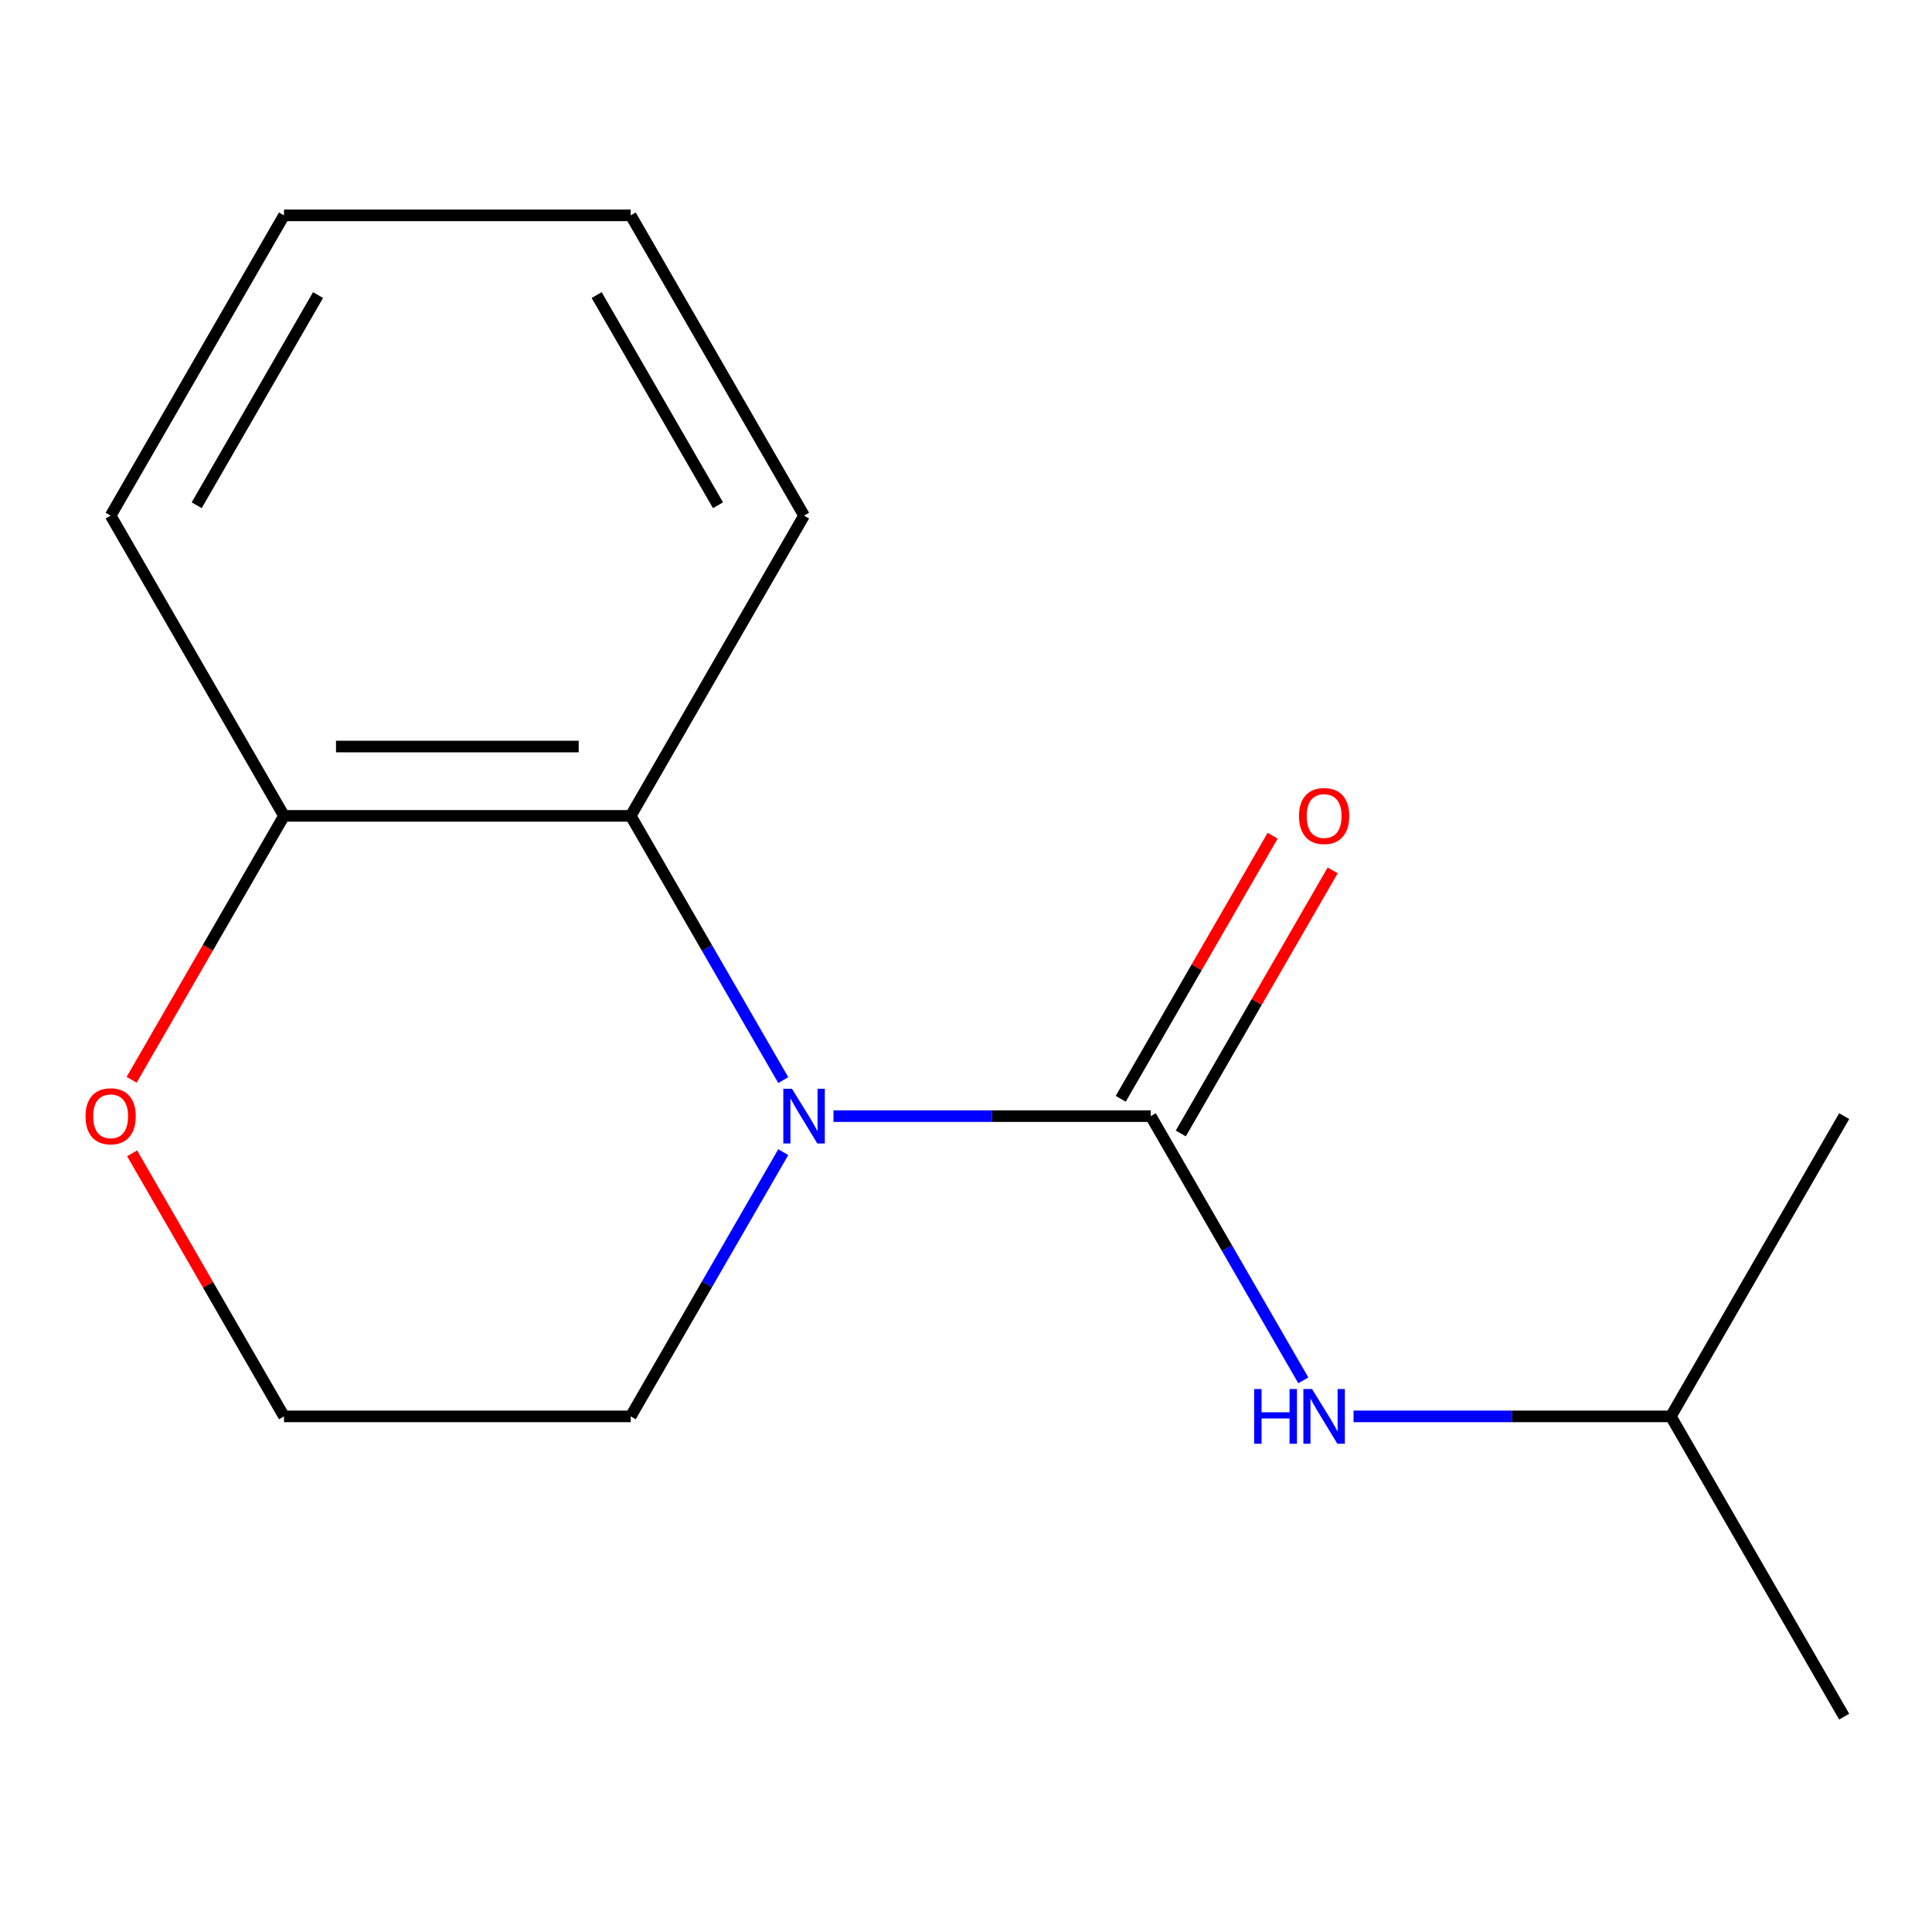 <?xml version='1.0' encoding='iso-8859-1'?>
<svg version='1.1' baseProfile='full'
              xmlns='http://www.w3.org/2000/svg'
                      xmlns:rdkit='http://www.rdkit.org/xml'
                      xmlns:xlink='http://www.w3.org/1999/xlink'
                  xml:space='preserve'
width='1000px' height='1000px' viewBox='0 0 1000 1000'>
<!-- END OF HEADER -->
<rect style='opacity:1.0;fill:#FFFFFF;stroke:none' width='1000' height='1000' x='0' y='0'> </rect>
<path class='bond-0' d='M 595.636,577.706 L 513.521,577.706' style='fill:none;fill-rule:evenodd;stroke:#000000;stroke-width:6px;stroke-linecap:butt;stroke-linejoin:miter;stroke-opacity:1' />
<path class='bond-0' d='M 513.521,577.706 L 431.407,577.706' style='fill:none;fill-rule:evenodd;stroke:#0000FF;stroke-width:6px;stroke-linecap:butt;stroke-linejoin:miter;stroke-opacity:1' />
<path class='bond-2' d='M 595.636,577.706 L 635.117,646.089' style='fill:none;fill-rule:evenodd;stroke:#000000;stroke-width:6px;stroke-linecap:butt;stroke-linejoin:miter;stroke-opacity:1' />
<path class='bond-2' d='M 635.117,646.089 L 674.598,714.472' style='fill:none;fill-rule:evenodd;stroke:#0000FF;stroke-width:6px;stroke-linecap:butt;stroke-linejoin:miter;stroke-opacity:1' />
<path class='bond-3' d='M 611.177,586.679 L 650.485,518.596' style='fill:none;fill-rule:evenodd;stroke:#000000;stroke-width:6px;stroke-linecap:butt;stroke-linejoin:miter;stroke-opacity:1' />
<path class='bond-3' d='M 650.485,518.596 L 689.792,450.513' style='fill:none;fill-rule:evenodd;stroke:#FF0000;stroke-width:6px;stroke-linecap:butt;stroke-linejoin:miter;stroke-opacity:1' />
<path class='bond-3' d='M 580.094,568.734 L 619.402,500.65' style='fill:none;fill-rule:evenodd;stroke:#000000;stroke-width:6px;stroke-linecap:butt;stroke-linejoin:miter;stroke-opacity:1' />
<path class='bond-3' d='M 619.402,500.65 L 658.71,432.567' style='fill:none;fill-rule:evenodd;stroke:#FF0000;stroke-width:6px;stroke-linecap:butt;stroke-linejoin:miter;stroke-opacity:1' />
<path class='bond-1' d='M 405.415,559.06 L 365.934,490.677' style='fill:none;fill-rule:evenodd;stroke:#0000FF;stroke-width:6px;stroke-linecap:butt;stroke-linejoin:miter;stroke-opacity:1' />
<path class='bond-1' d='M 365.934,490.677 L 326.453,422.294' style='fill:none;fill-rule:evenodd;stroke:#000000;stroke-width:6px;stroke-linecap:butt;stroke-linejoin:miter;stroke-opacity:1' />
<path class='bond-6' d='M 405.415,596.353 L 365.934,664.736' style='fill:none;fill-rule:evenodd;stroke:#0000FF;stroke-width:6px;stroke-linecap:butt;stroke-linejoin:miter;stroke-opacity:1' />
<path class='bond-6' d='M 365.934,664.736 L 326.453,733.119' style='fill:none;fill-rule:evenodd;stroke:#000000;stroke-width:6px;stroke-linecap:butt;stroke-linejoin:miter;stroke-opacity:1' />
<path class='bond-4' d='M 326.453,422.294 L 146.998,422.294' style='fill:none;fill-rule:evenodd;stroke:#000000;stroke-width:6px;stroke-linecap:butt;stroke-linejoin:miter;stroke-opacity:1' />
<path class='bond-4' d='M 299.535,386.403 L 173.916,386.403' style='fill:none;fill-rule:evenodd;stroke:#000000;stroke-width:6px;stroke-linecap:butt;stroke-linejoin:miter;stroke-opacity:1' />
<path class='bond-9' d='M 326.453,422.294 L 416.181,266.881' style='fill:none;fill-rule:evenodd;stroke:#000000;stroke-width:6px;stroke-linecap:butt;stroke-linejoin:miter;stroke-opacity:1' />
<path class='bond-8' d='M 700.589,733.119 L 782.704,733.119' style='fill:none;fill-rule:evenodd;stroke:#0000FF;stroke-width:6px;stroke-linecap:butt;stroke-linejoin:miter;stroke-opacity:1' />
<path class='bond-8' d='M 782.704,733.119 L 864.818,733.119' style='fill:none;fill-rule:evenodd;stroke:#000000;stroke-width:6px;stroke-linecap:butt;stroke-linejoin:miter;stroke-opacity:1' />
<path class='bond-10' d='M 146.998,422.294 L 57.271,266.881' style='fill:none;fill-rule:evenodd;stroke:#000000;stroke-width:6px;stroke-linecap:butt;stroke-linejoin:miter;stroke-opacity:1' />
<path class='bond-15' d='M 146.998,422.294 L 107.563,490.597' style='fill:none;fill-rule:evenodd;stroke:#000000;stroke-width:6px;stroke-linecap:butt;stroke-linejoin:miter;stroke-opacity:1' />
<path class='bond-15' d='M 107.563,490.597 L 68.129,558.9' style='fill:none;fill-rule:evenodd;stroke:#FF0000;stroke-width:6px;stroke-linecap:butt;stroke-linejoin:miter;stroke-opacity:1' />
<path class='bond-5' d='M 68.383,596.953 L 107.69,665.036' style='fill:none;fill-rule:evenodd;stroke:#FF0000;stroke-width:6px;stroke-linecap:butt;stroke-linejoin:miter;stroke-opacity:1' />
<path class='bond-5' d='M 107.69,665.036 L 146.998,733.119' style='fill:none;fill-rule:evenodd;stroke:#000000;stroke-width:6px;stroke-linecap:butt;stroke-linejoin:miter;stroke-opacity:1' />
<path class='bond-7' d='M 326.453,733.119 L 146.998,733.119' style='fill:none;fill-rule:evenodd;stroke:#000000;stroke-width:6px;stroke-linecap:butt;stroke-linejoin:miter;stroke-opacity:1' />
<path class='bond-11' d='M 864.818,733.119 L 954.545,888.531' style='fill:none;fill-rule:evenodd;stroke:#000000;stroke-width:6px;stroke-linecap:butt;stroke-linejoin:miter;stroke-opacity:1' />
<path class='bond-12' d='M 864.818,733.119 L 954.545,577.706' style='fill:none;fill-rule:evenodd;stroke:#000000;stroke-width:6px;stroke-linecap:butt;stroke-linejoin:miter;stroke-opacity:1' />
<path class='bond-13' d='M 416.181,266.881 L 326.453,111.469' style='fill:none;fill-rule:evenodd;stroke:#000000;stroke-width:6px;stroke-linecap:butt;stroke-linejoin:miter;stroke-opacity:1' />
<path class='bond-13' d='M 371.639,261.515 L 308.83,152.726' style='fill:none;fill-rule:evenodd;stroke:#000000;stroke-width:6px;stroke-linecap:butt;stroke-linejoin:miter;stroke-opacity:1' />
<path class='bond-16' d='M 57.271,266.881 L 146.998,111.469' style='fill:none;fill-rule:evenodd;stroke:#000000;stroke-width:6px;stroke-linecap:butt;stroke-linejoin:miter;stroke-opacity:1' />
<path class='bond-16' d='M 101.812,261.515 L 164.622,152.726' style='fill:none;fill-rule:evenodd;stroke:#000000;stroke-width:6px;stroke-linecap:butt;stroke-linejoin:miter;stroke-opacity:1' />
<path class='bond-14' d='M 326.453,111.469 L 146.998,111.469' style='fill:none;fill-rule:evenodd;stroke:#000000;stroke-width:6px;stroke-linecap:butt;stroke-linejoin:miter;stroke-opacity:1' />
<path  class='atom-1' d='M 409.921 563.546
L 419.201 578.546
Q 420.121 580.026, 421.601 582.706
Q 423.081 585.386, 423.161 585.546
L 423.161 563.546
L 426.921 563.546
L 426.921 591.866
L 423.041 591.866
L 413.081 575.466
Q 411.921 573.546, 410.681 571.346
Q 409.481 569.146, 409.121 568.466
L 409.121 591.866
L 405.441 591.866
L 405.441 563.546
L 409.921 563.546
' fill='#0000FF'/>
<path  class='atom-3' d='M 649.143 718.959
L 652.983 718.959
L 652.983 730.999
L 667.463 730.999
L 667.463 718.959
L 671.303 718.959
L 671.303 747.279
L 667.463 747.279
L 667.463 734.199
L 652.983 734.199
L 652.983 747.279
L 649.143 747.279
L 649.143 718.959
' fill='#0000FF'/>
<path  class='atom-3' d='M 679.103 718.959
L 688.383 733.959
Q 689.303 735.439, 690.783 738.119
Q 692.263 740.799, 692.343 740.959
L 692.343 718.959
L 696.103 718.959
L 696.103 747.279
L 692.223 747.279
L 682.263 730.879
Q 681.103 728.959, 679.863 726.759
Q 678.663 724.559, 678.303 723.879
L 678.303 747.279
L 674.623 747.279
L 674.623 718.959
L 679.103 718.959
' fill='#0000FF'/>
<path  class='atom-4' d='M 672.363 422.374
Q 672.363 415.574, 675.723 411.774
Q 679.083 407.974, 685.363 407.974
Q 691.643 407.974, 695.003 411.774
Q 698.363 415.574, 698.363 422.374
Q 698.363 429.254, 694.963 433.174
Q 691.563 437.054, 685.363 437.054
Q 679.123 437.054, 675.723 433.174
Q 672.363 429.294, 672.363 422.374
M 685.363 433.854
Q 689.683 433.854, 692.003 430.974
Q 694.363 428.054, 694.363 422.374
Q 694.363 416.814, 692.003 414.014
Q 689.683 411.174, 685.363 411.174
Q 681.043 411.174, 678.683 413.974
Q 676.363 416.774, 676.363 422.374
Q 676.363 428.094, 678.683 430.974
Q 681.043 433.854, 685.363 433.854
' fill='#FF0000'/>
<path  class='atom-6' d='M 44.271 577.786
Q 44.271 570.986, 47.631 567.186
Q 50.991 563.386, 57.271 563.386
Q 63.551 563.386, 66.911 567.186
Q 70.271 570.986, 70.271 577.786
Q 70.271 584.666, 66.871 588.586
Q 63.471 592.466, 57.271 592.466
Q 51.031 592.466, 47.631 588.586
Q 44.271 584.706, 44.271 577.786
M 57.271 589.266
Q 61.591 589.266, 63.911 586.386
Q 66.271 583.466, 66.271 577.786
Q 66.271 572.226, 63.911 569.426
Q 61.591 566.586, 57.271 566.586
Q 52.951 566.586, 50.591 569.386
Q 48.271 572.186, 48.271 577.786
Q 48.271 583.506, 50.591 586.386
Q 52.951 589.266, 57.271 589.266
' fill='#FF0000'/>
</svg>
